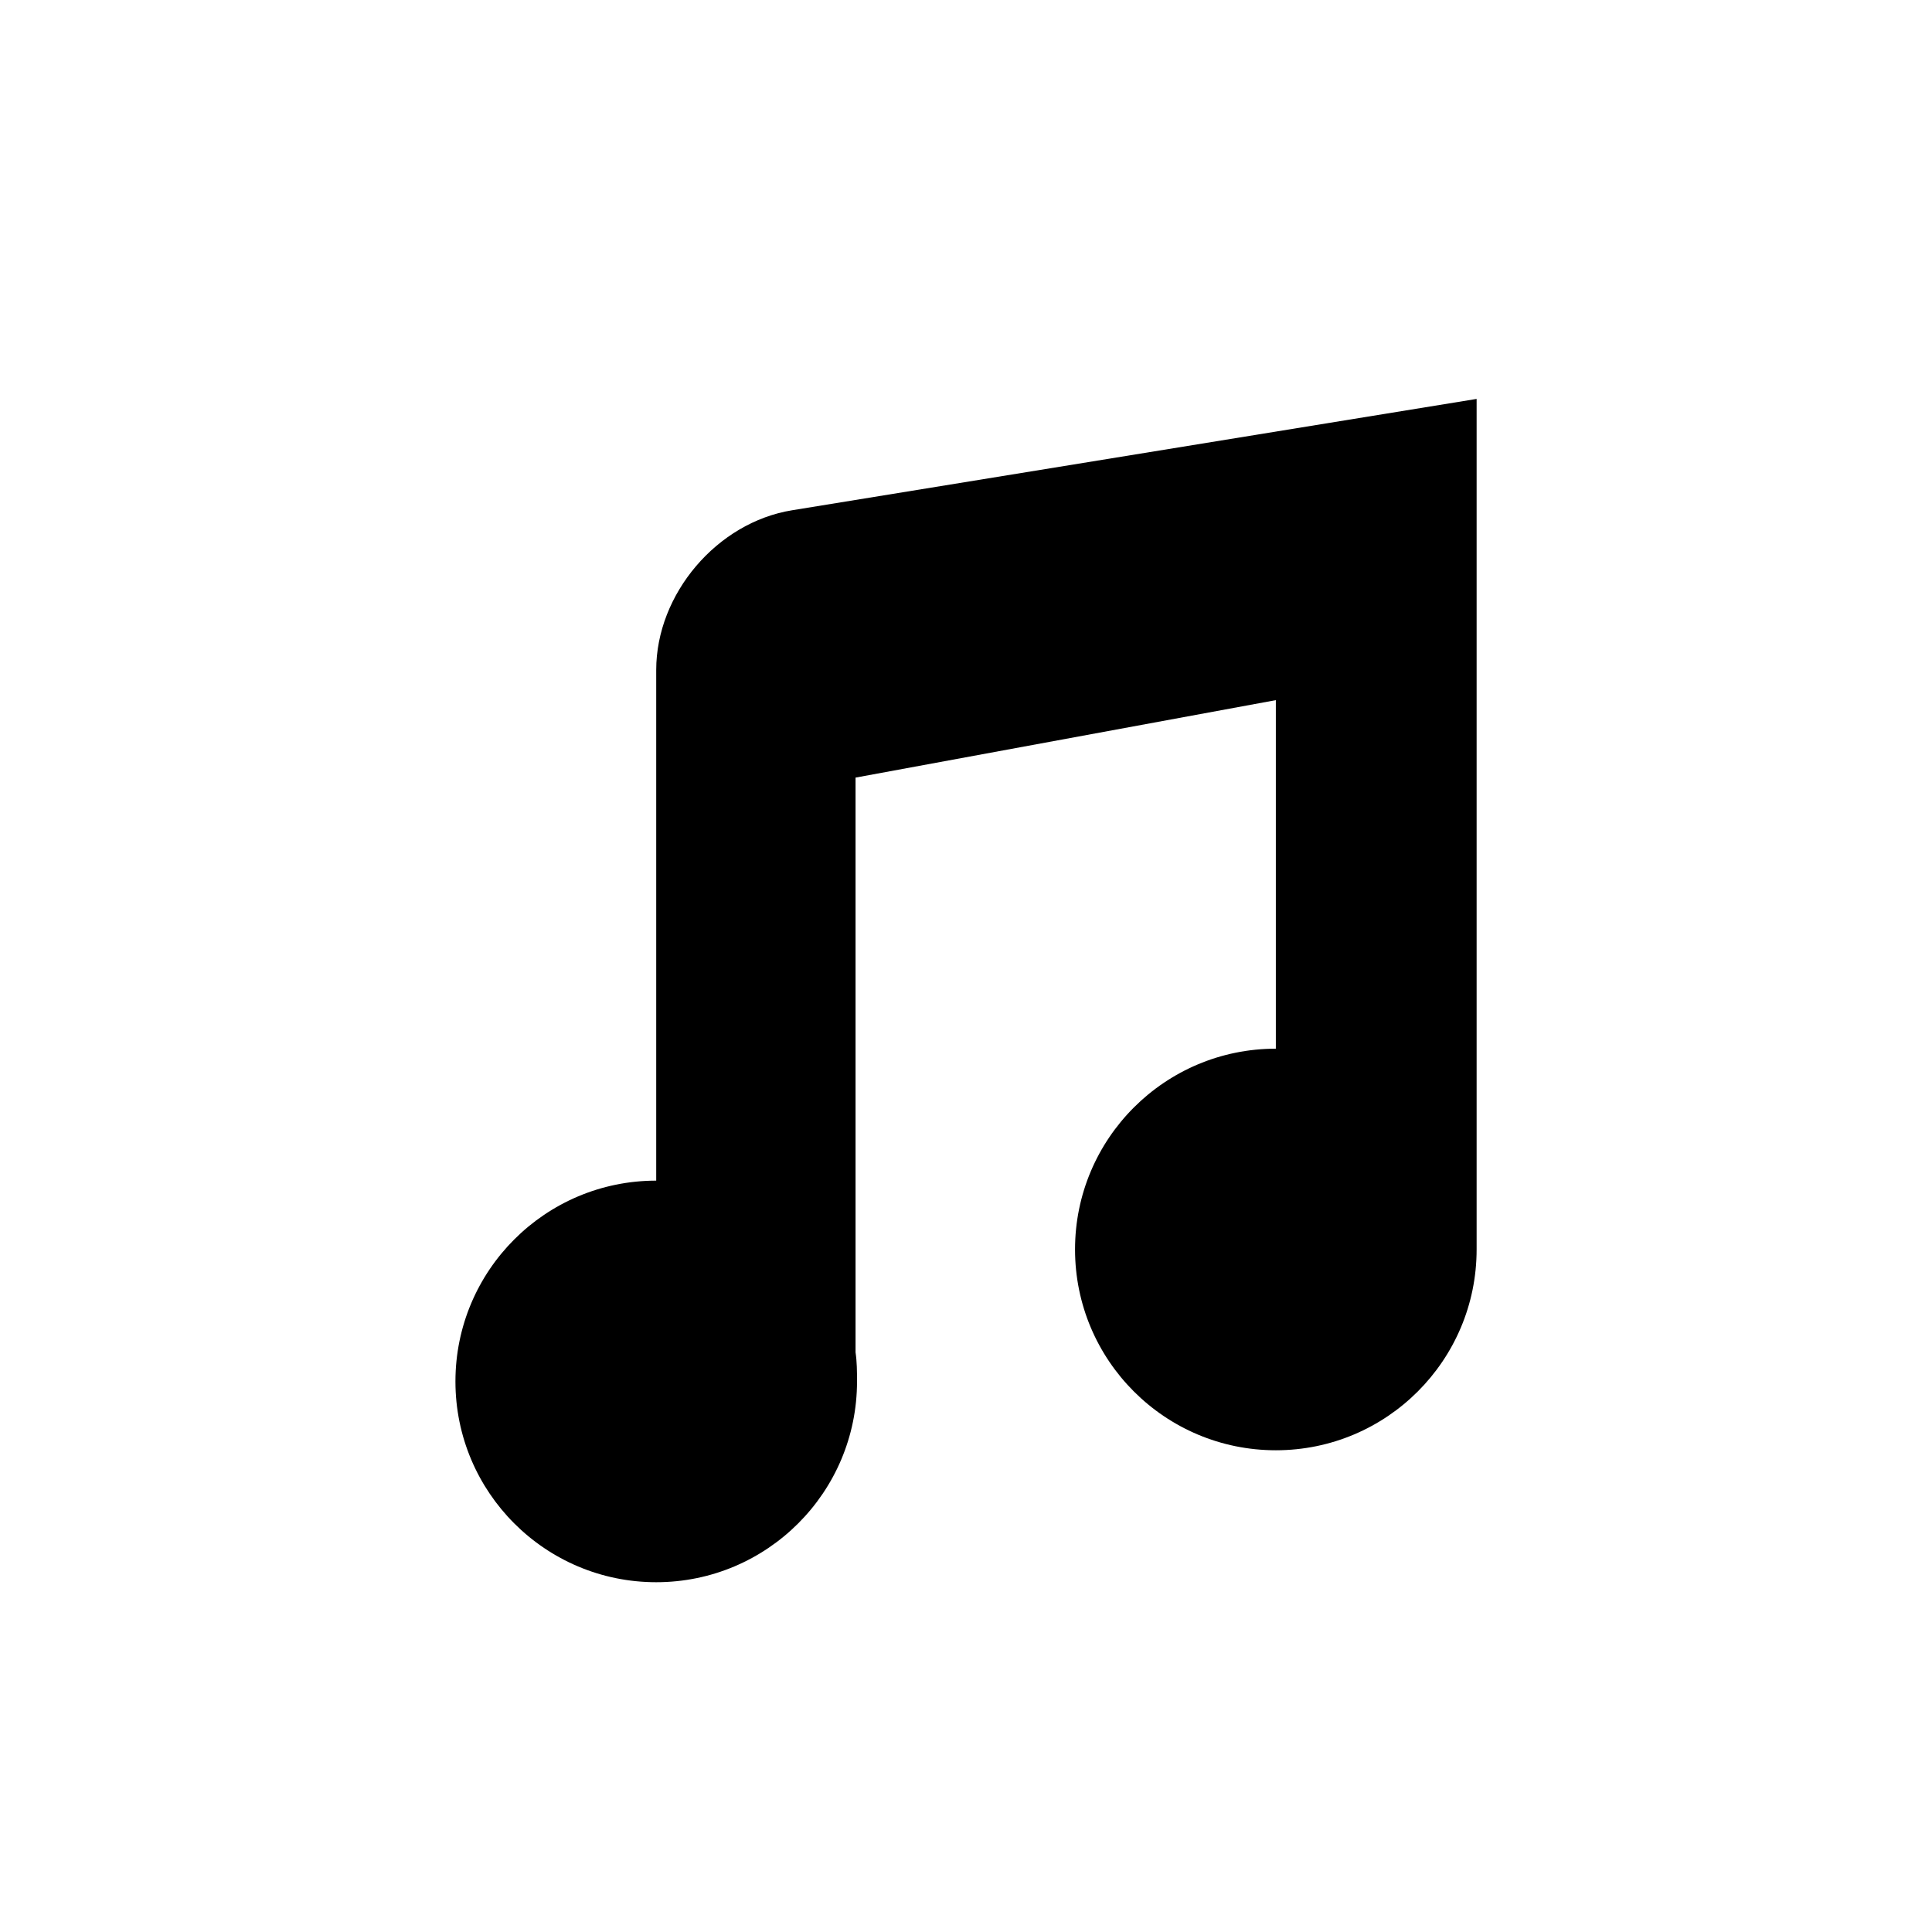 <?xml version="1.0" encoding="utf-8"?>
<!-- Generator: Adobe Illustrator 17.0.0, SVG Export Plug-In . SVG Version: 6.00 Build 0)  -->
<!DOCTYPE svg PUBLIC "-//W3C//DTD SVG 1.1//EN" "http://www.w3.org/Graphics/SVG/1.1/DTD/svg11.dtd">
<svg version="1.1" id="Capa_1" xmlns="http://www.w3.org/2000/svg" xmlns:xlink="http://www.w3.org/1999/xlink" x="0px" y="0px"
	 width="64px" height="64px" viewBox="0 0 64 64" enable-background="new 0 0 64 64" xml:space="preserve">
<path d="M48.915,13.215l-22.675,3.688c-2.487,0.402-4.502,2.773-4.502,5.291V39.11c-3.674,0-6.651,2.979-6.651,6.652
	c0,3.673,2.978,6.651,6.651,6.651c3.674,0,6.652-2.979,6.652-6.651c0-0.331-0.002-0.649-0.049-0.966V25.759l13.923-2.566v11.546
	c-3.674,0-6.652,2.978-6.652,6.65c0,3.675,2.978,6.653,6.652,6.653c3.674,0,6.651-2.979,6.651-6.653c0-0.327,0-0.948,0-0.948V13.215
	z"/>
</svg>
